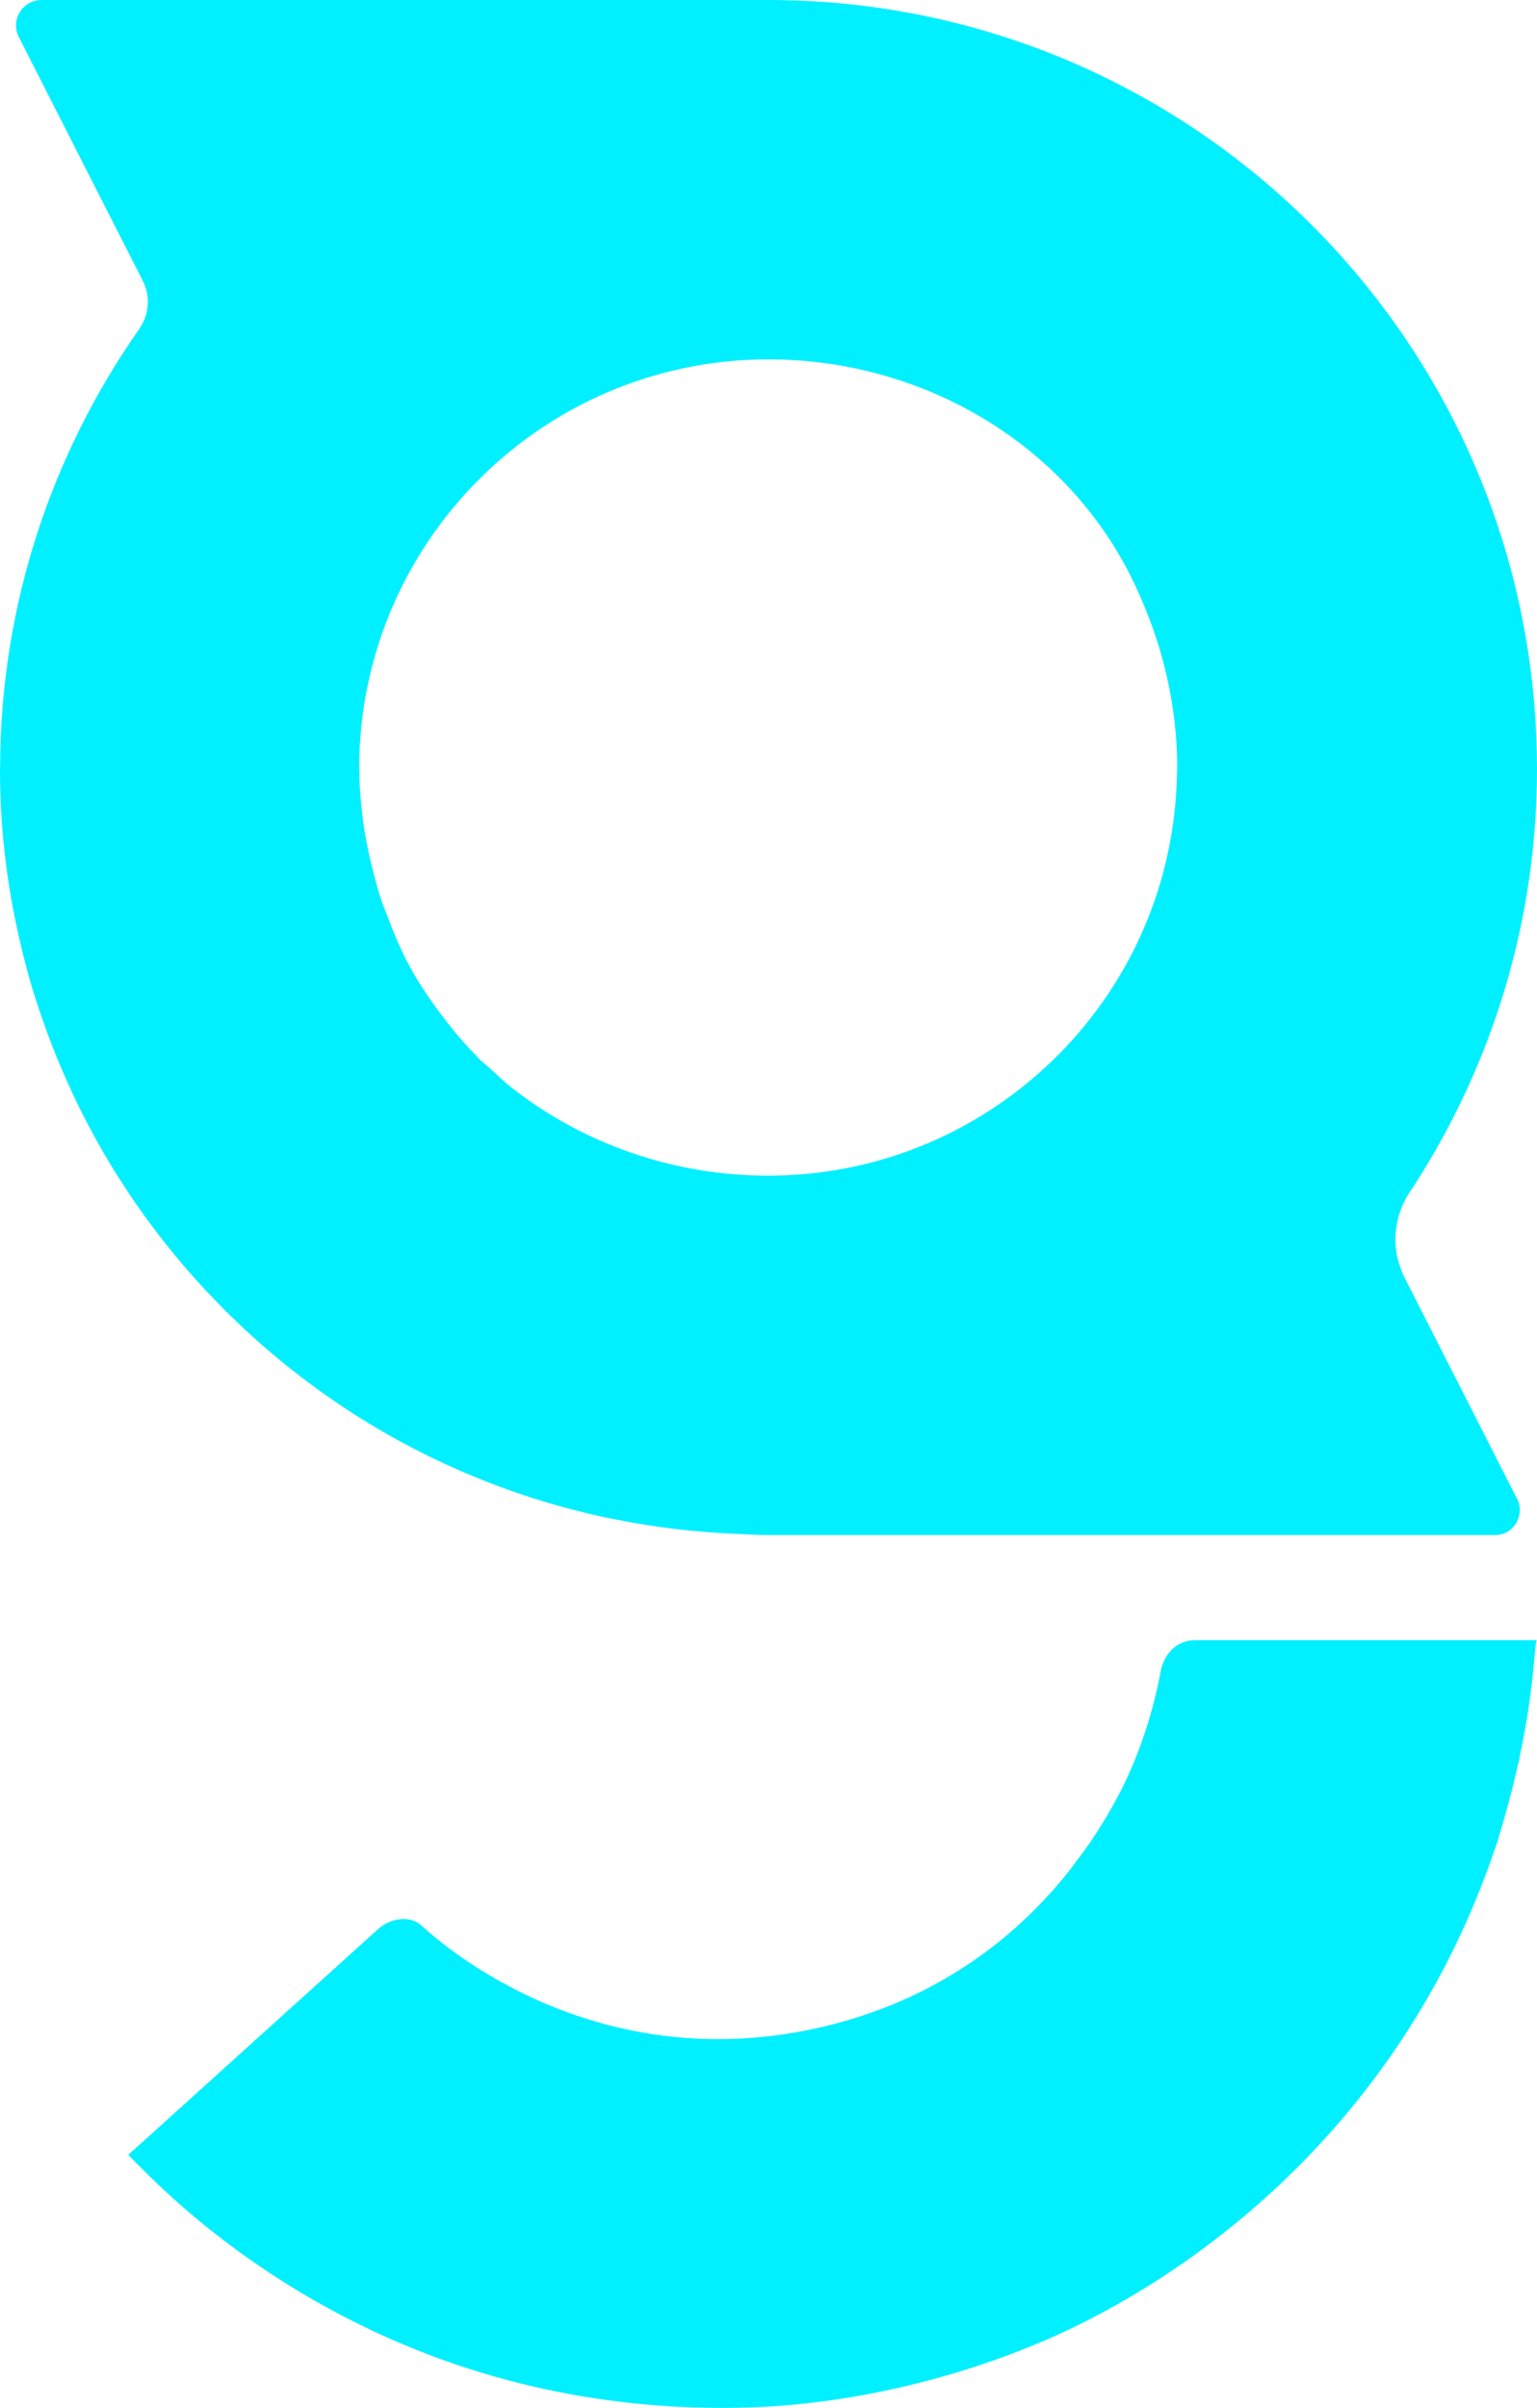 <?xml version="1.0" encoding="UTF-8"?>
<svg id="_레이어_1" data-name="레이어_1" xmlns="http://www.w3.org/2000/svg" version="1.1" viewBox="0 0 59.015 92.391">
  <!-- Generator: Adobe Illustrator 29.8.1, SVG Export Plug-In . SVG Version: 2.1.1 Build 2)  -->
  <defs>
    <style>
      .st0 {
        fill: #00f0ff;
      }
    </style>
  </defs>
  <path class="st0" d="M58.348,67.462h-.011c.621-2.892.571-4.529.678-4.528l-13.14 0c-.674,0-1.184.519-1.307,1.182-.334,1.798-.884,3.268-1.449,4.427-.032.064-.064.128-.097.192-.094.186-.186.349-.279.518-.276.495-.576.984-.904,1.464-.348.494-.599.807-.691.944-2.164,2.773-5.288,5.114-9.596,6.116-7.852,1.825-13.52-2.204-15.36-3.887-.464-.425-1.216-.287-1.682.136l-9.584,8.655s.223.232.37.38c.147.148.705.691.705.691,2.855,2.73,5.648,4.29,6.586,4.805,5.105,2.801,10.504,3.914,15.716,3.829,5.01-.082,9.942-1.56,13.456-3.355,6.085-3.109,12.553-8.973,15.637-18.087l.008-0c.018-.055.032-.106.049-.16.018-.055.04-.106.058-.161l.052-.196c.304-.997.541-1.91.722-2.726l.063-.239Z"/>
  <path class="st0" d="M8.619,50.257c1.335,1.335,2.797,2.543,4.367,3.603,3.067,2.072,6.548,3.569,10.288,4.371.135.029.272.051.408.078,1.481.296,3.001.478,4.553.543.416.017.829.047,1.249.047h27.919c.683,0,1.114-.676.894-1.296l-4.41-8.666c-.048-.094-.069-.184-.105-.277-.443-1.135-.07-2.159.173-2.626.089-.172.158-.27.158-.27l.197-.296c.14-.217.276-.436.41-.657,2.716-4.465,4.295-9.697,4.295-15.305,0-6.111-1.858-11.789-5.039-16.498-1.061-1.57-2.268-3.032-3.603-4.367-1.335-1.335-2.797-2.543-4.367-3.603C41.296,1.858,35.619,0,29.508,0H1.589C.862,0,.391.768.721,1.417l4.764,9.362c.304.599.238,1.306-.147,1.856C2.008,17.389.029,23.154.005,29.392c-0.0.039-.005.077-.005.115,0,.883.04,1.756.116,2.62.004.044.011.087.015.131.068.732.17,1.455.29,2.171.049.286.106.569.163.852.089.447.19.89.299,1.33.105.418.214.835.337,1.246.074.251.157.498.237.745.856,2.607,2.053,5.059,3.559,7.288,1.061,1.57,2.268,3.032,3.603,4.367ZM13.79,29.494c.003-3.25.991-6.27,2.684-8.775.565-.836,1.208-1.615,1.919-2.326,1.778-1.778,3.98-3.132,6.441-3.897,1.477-.459,3.047-.707,4.674-.707h0c5.907,0,11.472,3.229,14.024,8.556,1.166,2.433,1.657,4.805,1.67,7.061 0.0.034.006.068.006.102h-.013c-.024,3.211-1.001,6.195-2.676,8.673-.565.836-1.208,1.615-1.919,2.326-1.778,1.778-3.98,3.132-6.441,3.897-1.477.459-3.047.707-4.674.707h-0c-3.619,0-7.102-1.223-9.851-3.387-.292-.23-.559-.489-.834-.74-.133-.124-.279-.233-.407-.361-.042-.042-.079-.09-.12-.132-.27-.272-.524-.557-.773-.85-.121-.143-.234-.292-.35-.44-.641-.818-1.229-1.684-1.689-2.645-.012-.026-.02-.051-.032-.077-.227-.458-.406-.941-.589-1.422-.05-.134-.113-.269-.159-.403-.153-.44-.274-.891-.387-1.347-.065-.257-.125-.513-.177-.769-.069-.352-.134-.703-.179-1.063-.084-.635-.135-1.263-.142-1.882-0-.029-.006-.056-.006-.084,0-.005.001-.009.001-.013Z"/>
</svg>
